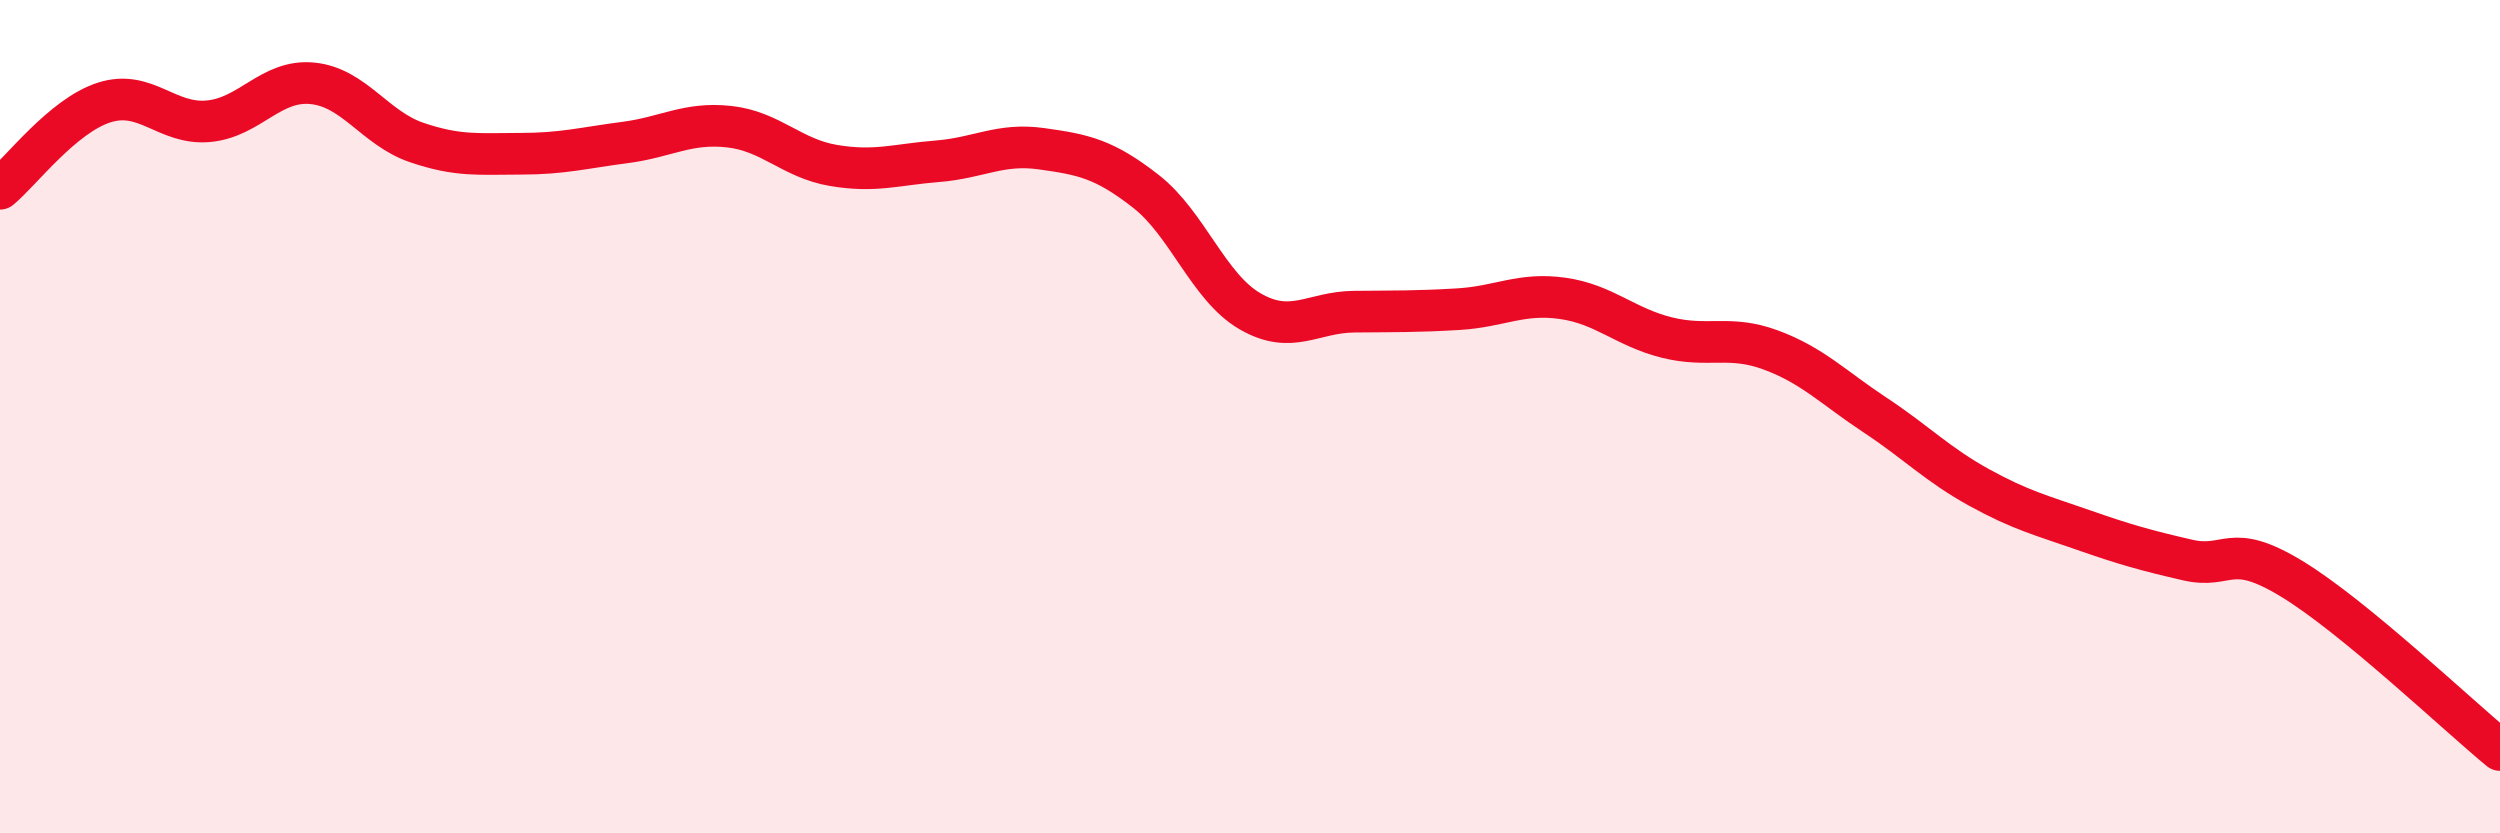 
    <svg width="60" height="20" viewBox="0 0 60 20" xmlns="http://www.w3.org/2000/svg">
      <path
        d="M 0,4.53 C 0.5,4.12 1.5,2.78 2.5,2.46 C 3.5,2.14 4,3 5,2.91 C 6,2.82 6.5,1.9 7.5,2 C 8.5,2.1 9,3.08 10,3.42 C 11,3.76 11.5,3.69 12.5,3.69 C 13.5,3.69 14,3.55 15,3.42 C 16,3.29 16.5,2.93 17.5,3.04 C 18.5,3.15 19,3.8 20,3.97 C 21,4.14 21.5,3.95 22.5,3.87 C 23.5,3.79 24,3.43 25,3.57 C 26,3.71 26.5,3.81 27.5,4.59 C 28.5,5.37 29,6.89 30,7.47 C 31,8.05 31.5,7.49 32.5,7.48 C 33.5,7.47 34,7.48 35,7.42 C 36,7.36 36.5,7.02 37.5,7.16 C 38.5,7.3 39,7.85 40,8.1 C 41,8.35 41.5,8.03 42.5,8.4 C 43.5,8.77 44,9.3 45,9.96 C 46,10.62 46.5,11.15 47.5,11.7 C 48.5,12.25 49,12.37 50,12.72 C 51,13.07 51.5,13.21 52.5,13.44 C 53.5,13.67 53.5,12.98 55,13.89 C 56.5,14.8 59,17.18 60,18L60 20L0 20Z"
        fill="#EB0A25"
        opacity="0.1"
        stroke-linecap="round"
        stroke-linejoin="round"
      />
      <path
        d="M 0,4.53 C 0.5,4.12 1.5,2.78 2.5,2.46 C 3.5,2.14 4,3 5,2.91 C 6,2.82 6.5,1.9 7.5,2 C 8.5,2.1 9,3.08 10,3.42 C 11,3.76 11.5,3.69 12.5,3.69 C 13.5,3.69 14,3.55 15,3.42 C 16,3.29 16.5,2.93 17.5,3.04 C 18.5,3.15 19,3.8 20,3.97 C 21,4.14 21.5,3.95 22.5,3.87 C 23.5,3.79 24,3.43 25,3.57 C 26,3.71 26.5,3.81 27.5,4.59 C 28.5,5.37 29,6.89 30,7.47 C 31,8.05 31.5,7.49 32.5,7.48 C 33.5,7.47 34,7.48 35,7.42 C 36,7.36 36.5,7.02 37.5,7.16 C 38.5,7.3 39,7.85 40,8.1 C 41,8.35 41.5,8.03 42.5,8.4 C 43.5,8.77 44,9.3 45,9.96 C 46,10.62 46.5,11.15 47.5,11.7 C 48.5,12.25 49,12.37 50,12.72 C 51,13.07 51.5,13.21 52.5,13.44 C 53.5,13.67 53.5,12.98 55,13.89 C 56.5,14.8 59,17.18 60,18"
        stroke="#EB0A25"
        stroke-width="1"
        fill="none"
        stroke-linecap="round"
        stroke-linejoin="round"
      />
    </svg>
  